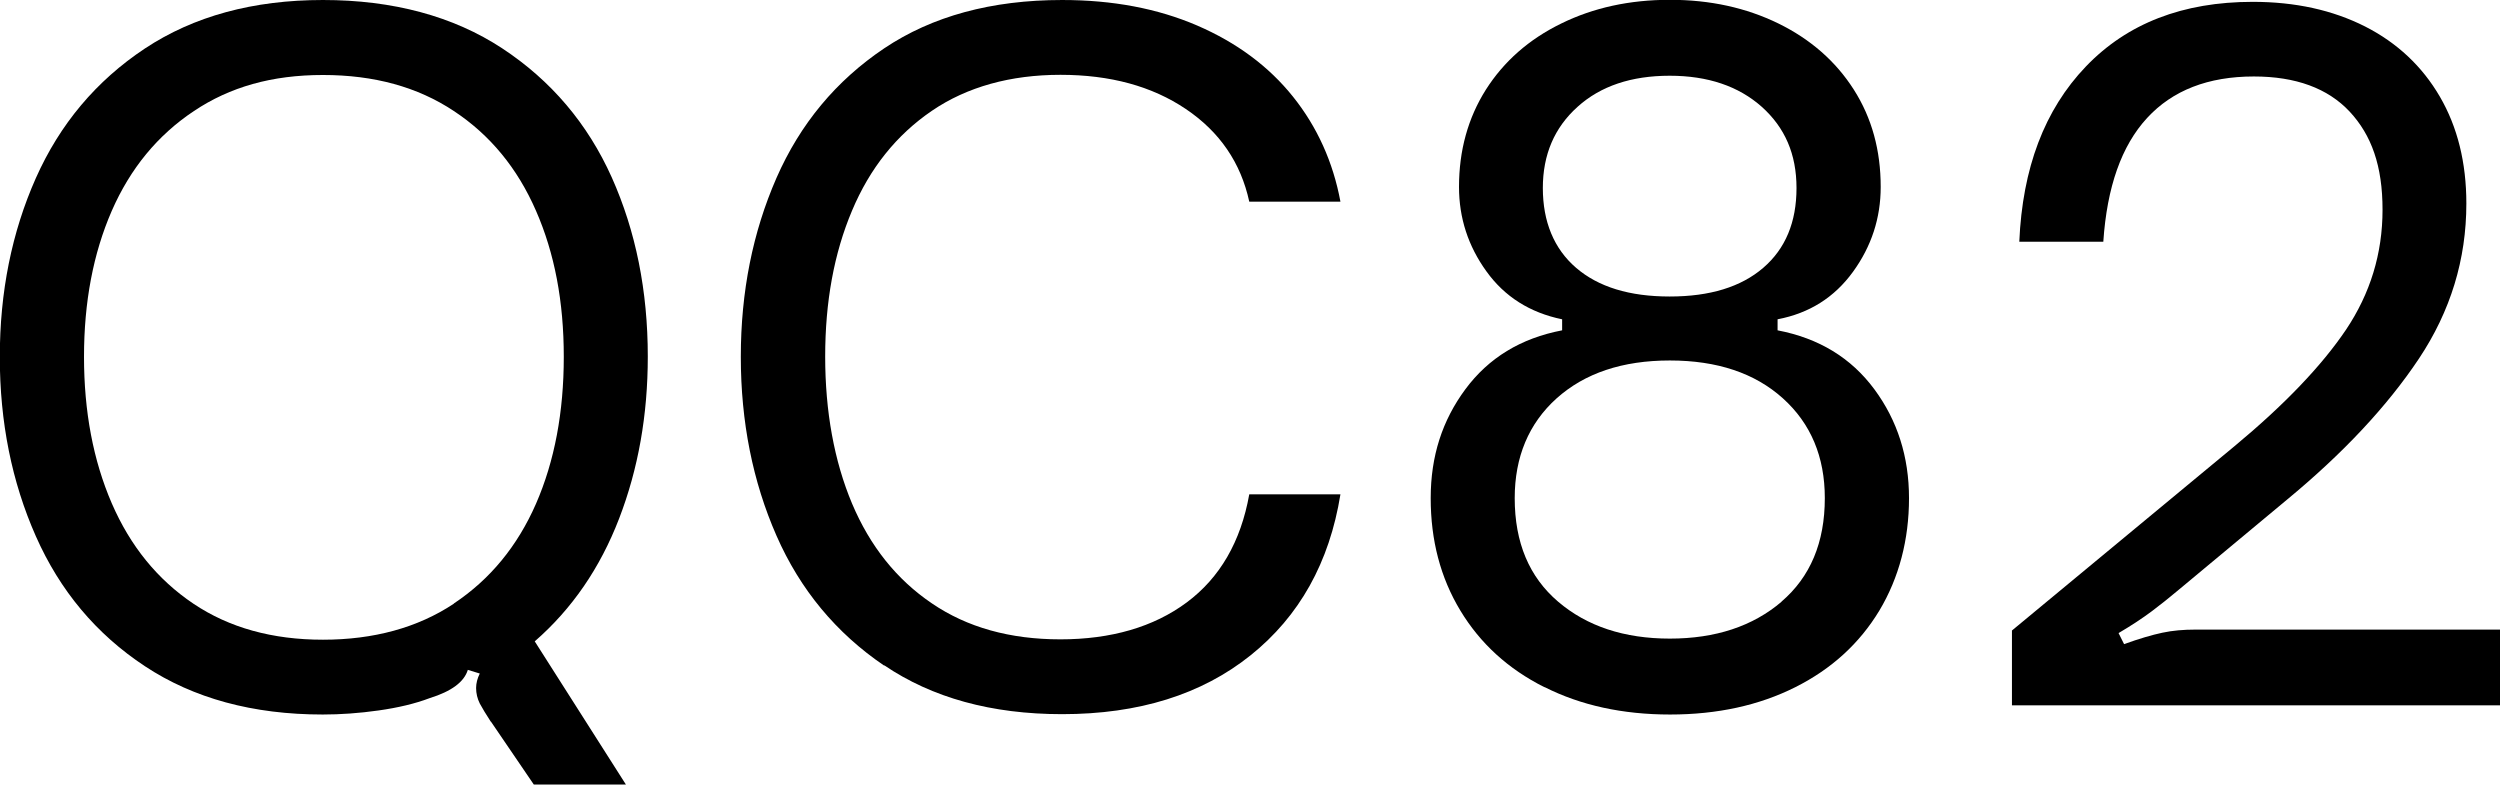 <?xml version="1.0" encoding="UTF-8"?><svg id="Layer_2" xmlns="http://www.w3.org/2000/svg" viewBox="0 0 136 42.69"><g id="QC82"><path d="M26.7,39.26c-.26-.4-.46-.73-.6-.99-.13-.26-.2-.55-.2-.84,0-.26.07-.53.2-.79l-.65-.2c-.2.66-.89,1.17-2.08,1.54-.79.3-1.72.52-2.78.67-1.06.15-2.07.22-3.03.22-3.81,0-7.03-.88-9.68-2.63-2.65-1.75-4.62-4.11-5.93-7.07-1.31-2.96-1.96-6.21-1.96-9.75s.65-6.78,1.96-9.73c1.31-2.94,3.28-5.29,5.93-7.05C10.54.88,13.77,0,17.57,0s7.09.88,9.75,2.63c2.66,1.75,4.65,4.1,5.96,7.02,1.31,2.93,1.96,6.18,1.96,9.75,0,3.18-.52,6.11-1.56,8.81-1.04,2.7-2.57,4.92-4.59,6.68l4.96,7.79h-5.01l-2.33-3.42ZM24.69,32.83c1.97-1.31,3.46-3.12,4.47-5.43,1.01-2.32,1.51-4.98,1.51-7.99s-.5-5.63-1.51-7.94c-1.01-2.32-2.5-4.13-4.47-5.43-1.97-1.31-4.34-1.96-7.12-1.96s-5.06.65-7.02,1.96c-1.97,1.31-3.46,3.12-4.47,5.43-1.01,2.32-1.51,4.96-1.51,7.94s.5,5.63,1.51,7.97c1.01,2.33,2.49,4.15,4.44,5.46,1.95,1.31,4.3,1.96,7.05,1.96s5.15-.65,7.12-1.96Z"/><path d="M48.1,36.21c-2.61-1.77-4.57-4.13-5.86-7.07-1.29-2.94-1.94-6.19-1.94-9.73s.65-6.78,1.94-9.73c1.29-2.94,3.24-5.29,5.86-7.05,2.61-1.75,5.84-2.63,9.68-2.63,2.75,0,5.19.46,7.35,1.39,2.15.93,3.89,2.22,5.21,3.87,1.32,1.65,2.18,3.56,2.58,5.71h-4.96c-.46-2.12-1.61-3.8-3.45-5.04s-4.11-1.86-6.82-1.86-5.08.65-7,1.96c-1.92,1.31-3.37,3.12-4.34,5.43-.98,2.32-1.46,4.96-1.46,7.94s.49,5.68,1.46,7.99c.98,2.32,2.42,4.13,4.34,5.43,1.92,1.31,4.25,1.96,7,1.96s5.07-.67,6.87-2.01c1.8-1.34,2.94-3.3,3.4-5.88h4.96c-.6,3.71-2.23,6.63-4.89,8.76-2.66,2.13-6.08,3.2-10.25,3.2-3.84,0-7.07-.89-9.68-2.66Z"/><path d="M84.01,37.38c-1.97-.99-3.49-2.38-4.57-4.17-1.08-1.79-1.61-3.82-1.61-6.11s.63-4.23,1.89-5.93c1.26-1.7,3.01-2.77,5.26-3.2v-.6c-1.75-.36-3.13-1.23-4.12-2.61-.99-1.37-1.49-2.9-1.49-4.59,0-1.99.49-3.75,1.46-5.29.98-1.54,2.34-2.74,4.1-3.6,1.75-.86,3.72-1.29,5.91-1.29s4.15.43,5.91,1.29c1.75.86,3.12,2.06,4.1,3.6.98,1.54,1.46,3.3,1.46,5.29,0,1.69-.5,3.23-1.51,4.62-1.01,1.39-2.37,2.25-4.1,2.58v.6c2.25.43,4,1.5,5.26,3.2,1.26,1.7,1.89,3.68,1.89,5.93s-.54,4.32-1.61,6.11c-1.08,1.79-2.6,3.18-4.57,4.17-1.97.99-4.24,1.49-6.82,1.49s-4.86-.5-6.82-1.49ZM96.91,32.73c1.57-1.34,2.36-3.22,2.36-5.63,0-2.25-.76-4.06-2.28-5.43-1.52-1.37-3.57-2.06-6.15-2.06s-4.63.69-6.16,2.06c-1.52,1.37-2.28,3.19-2.28,5.43,0,2.42.79,4.29,2.36,5.63,1.57,1.34,3.6,2.01,6.08,2.01s4.51-.67,6.08-2.01ZM95.92,14.57c1.21-1.04,1.81-2.49,1.81-4.34s-.63-3.29-1.89-4.42c-1.26-1.12-2.93-1.69-5.01-1.69s-3.76.56-5.01,1.69c-1.26,1.13-1.89,2.6-1.89,4.42s.6,3.3,1.81,4.34c1.21,1.04,2.9,1.56,5.09,1.56s3.88-.52,5.09-1.56Z"/><path d="M109.45,38.37v-4.07l12.11-10.03c2.71-2.25,4.73-4.36,6.06-6.33,1.32-1.97,1.99-4.14,1.99-6.53s-.6-4.06-1.79-5.34c-1.19-1.27-2.93-1.91-5.21-1.91-2.48,0-4.42.75-5.81,2.26-1.39,1.51-2.18,3.75-2.38,6.73h-4.57c.17-4,1.37-7.18,3.62-9.53,2.25-2.35,5.28-3.52,9.08-3.52,2.32,0,4.35.45,6.11,1.34,1.75.89,3.11,2.17,4.07,3.82.96,1.65,1.44,3.59,1.44,5.81,0,3.04-.86,5.86-2.58,8.44-1.72,2.58-4.12,5.15-7.2,7.69l-5.96,4.96c-.43.36-.89.73-1.37,1.09-.48.36-1.08.76-1.81,1.19l.3.6c.83-.3,1.52-.5,2.08-.62.56-.12,1.16-.17,1.79-.17h16.58v4.12h-26.55Z"/></g></svg>
